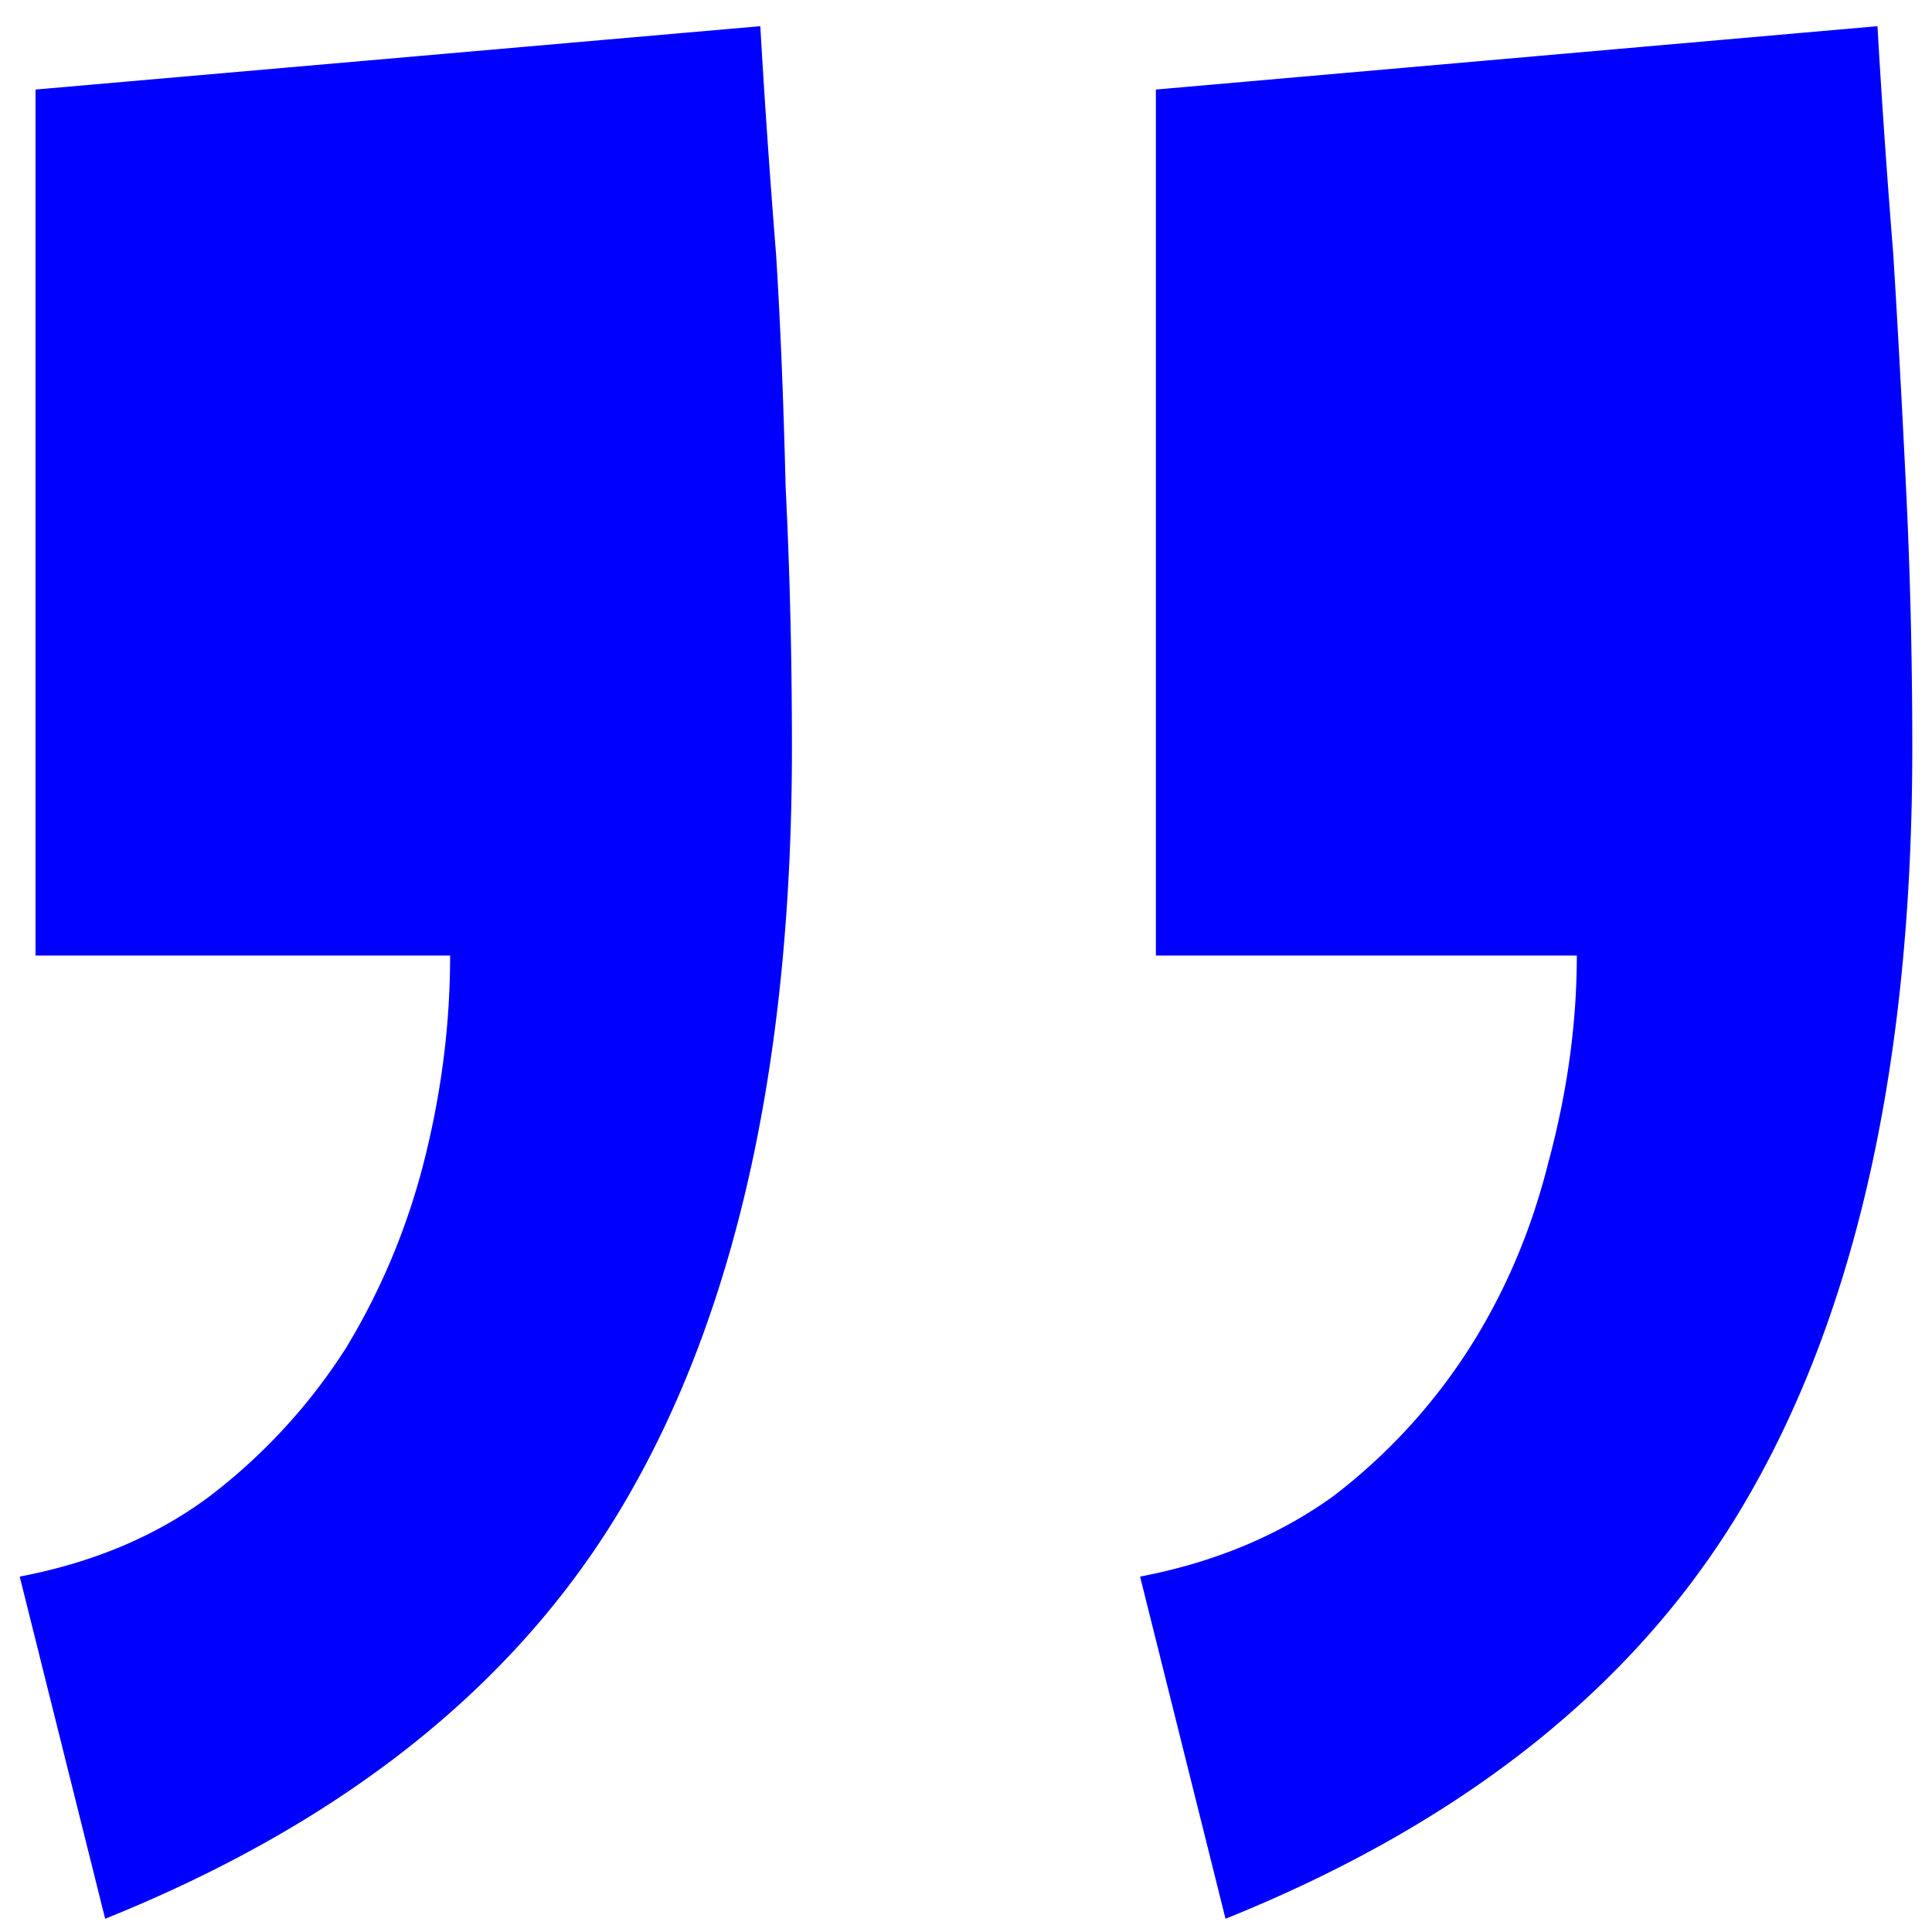 <svg width="49" height="49" viewBox="0 0 49 49" fill="none" xmlns="http://www.w3.org/2000/svg"><path d="M29.316 2.271L47.617.664c.107 1.857.24 3.786.401 5.786.107 1.714.214 3.678.322 5.893.106 2.143.16 4.357.16 6.642 0 7.786-1.364 14.072-4.094 18.858-2.675 4.714-7.117 8.321-13.324 10.821l-2.167-8.678c1.873-.358 3.505-1.036 4.896-2.036a14.635 14.635 0 003.452-3.75c.91-1.429 1.578-3 2.006-4.715.482-1.785.723-3.535.723-5.25H29.316V2.271zm-28.415 0L19.283.664c.107 1.857.24 3.786.4 5.786.108 1.714.188 3.678.242 5.893.107 2.143.16 4.357.16 6.642 0 7.786-1.364 14.072-4.093 18.858-2.676 4.714-7.117 8.321-13.325 10.821L.5 39.986c1.873-.358 3.478-1.036 4.816-2.036a14.635 14.635 0 003.452-3.75c.91-1.5 1.578-3.107 2.006-4.822.428-1.714.642-3.428.642-5.143H.901V2.271z" fill="#00F"/></svg>
